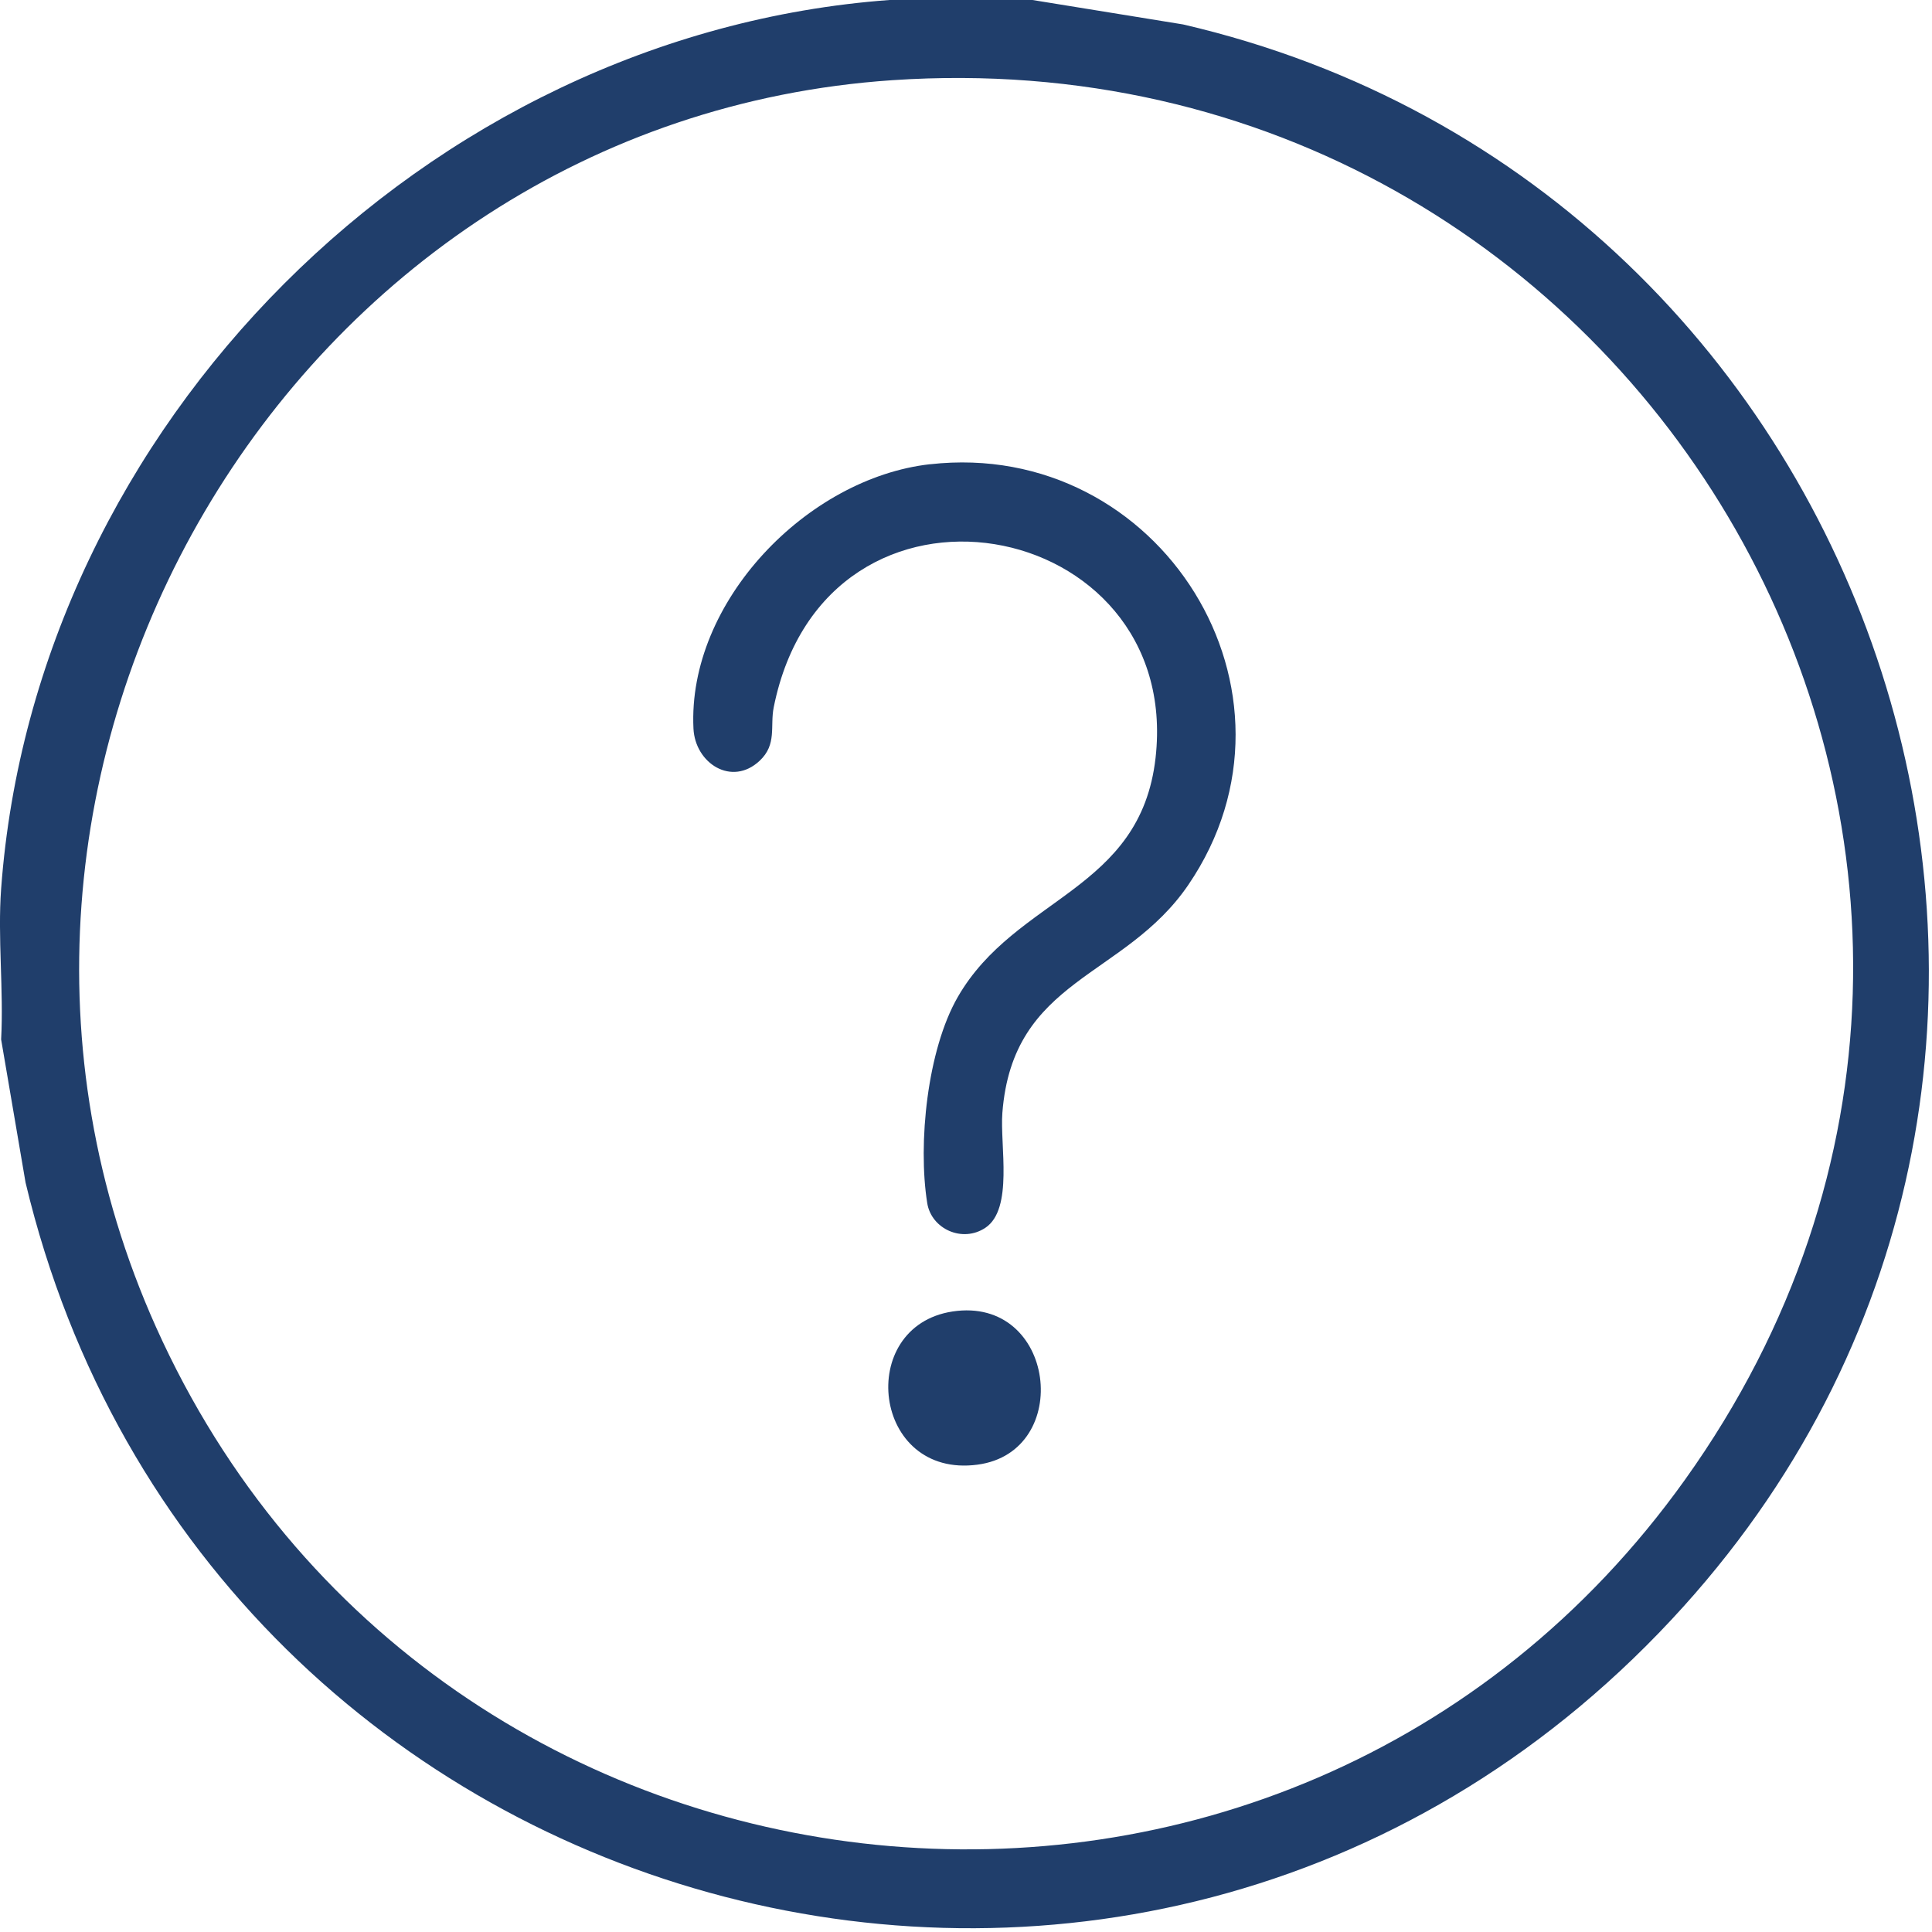<?xml version="1.0" encoding="UTF-8"?> <svg xmlns="http://www.w3.org/2000/svg" id="Layer_1" width="409.6" height="409.6" viewBox="0 0 409.6 409.6"><defs><style>.cls-1{fill:#203e6b;}</style></defs><path class="cls-1" d="M218.89,0l31.93,5.18c149.23,34.58,210.3,219.8,106.14,335.37C245.15,464.61,43.57,410.6,5.42,250.72L.24,220.37c.56-10.43-.76-21.61,0-31.94C7.44,90.22,90.39,7.25,188.56,0h30.32ZM189.2,17C61.09,25.66-19.49,164.19,33.07,281.34c59.13,131.77,239.98,150.18,324.17,32.36C450.69,182.94,348.41,6.25,189.2,17Z"></path><path class="cls-1" d="M197.16,98.43c48.85-5.51,82.52,48.43,54.79,89.15-13.56,19.91-37.24,19.73-39.44,48.37-.53,6.86,2.38,20.35-3.6,24.35-4.88,3.26-11.46.24-12.33-5.24-2.01-12.64.01-32.47,6.49-43.71,12.3-21.33,38.71-22.36,41.92-50.68,5.81-51.4-69.89-65.83-80.95-10.74-.82,4.07.73,7.89-3,11.37-5.9,5.52-13.66.54-14.02-6.84-1.3-26.89,24.11-53.1,50.13-56.04Z"></path><path class="cls-1" d="M201.92,278.05c21.93-3.36,25.78,29.74,5.33,32.47-22.33,2.98-25.92-29.31-5.33-32.47Z"></path></svg> 